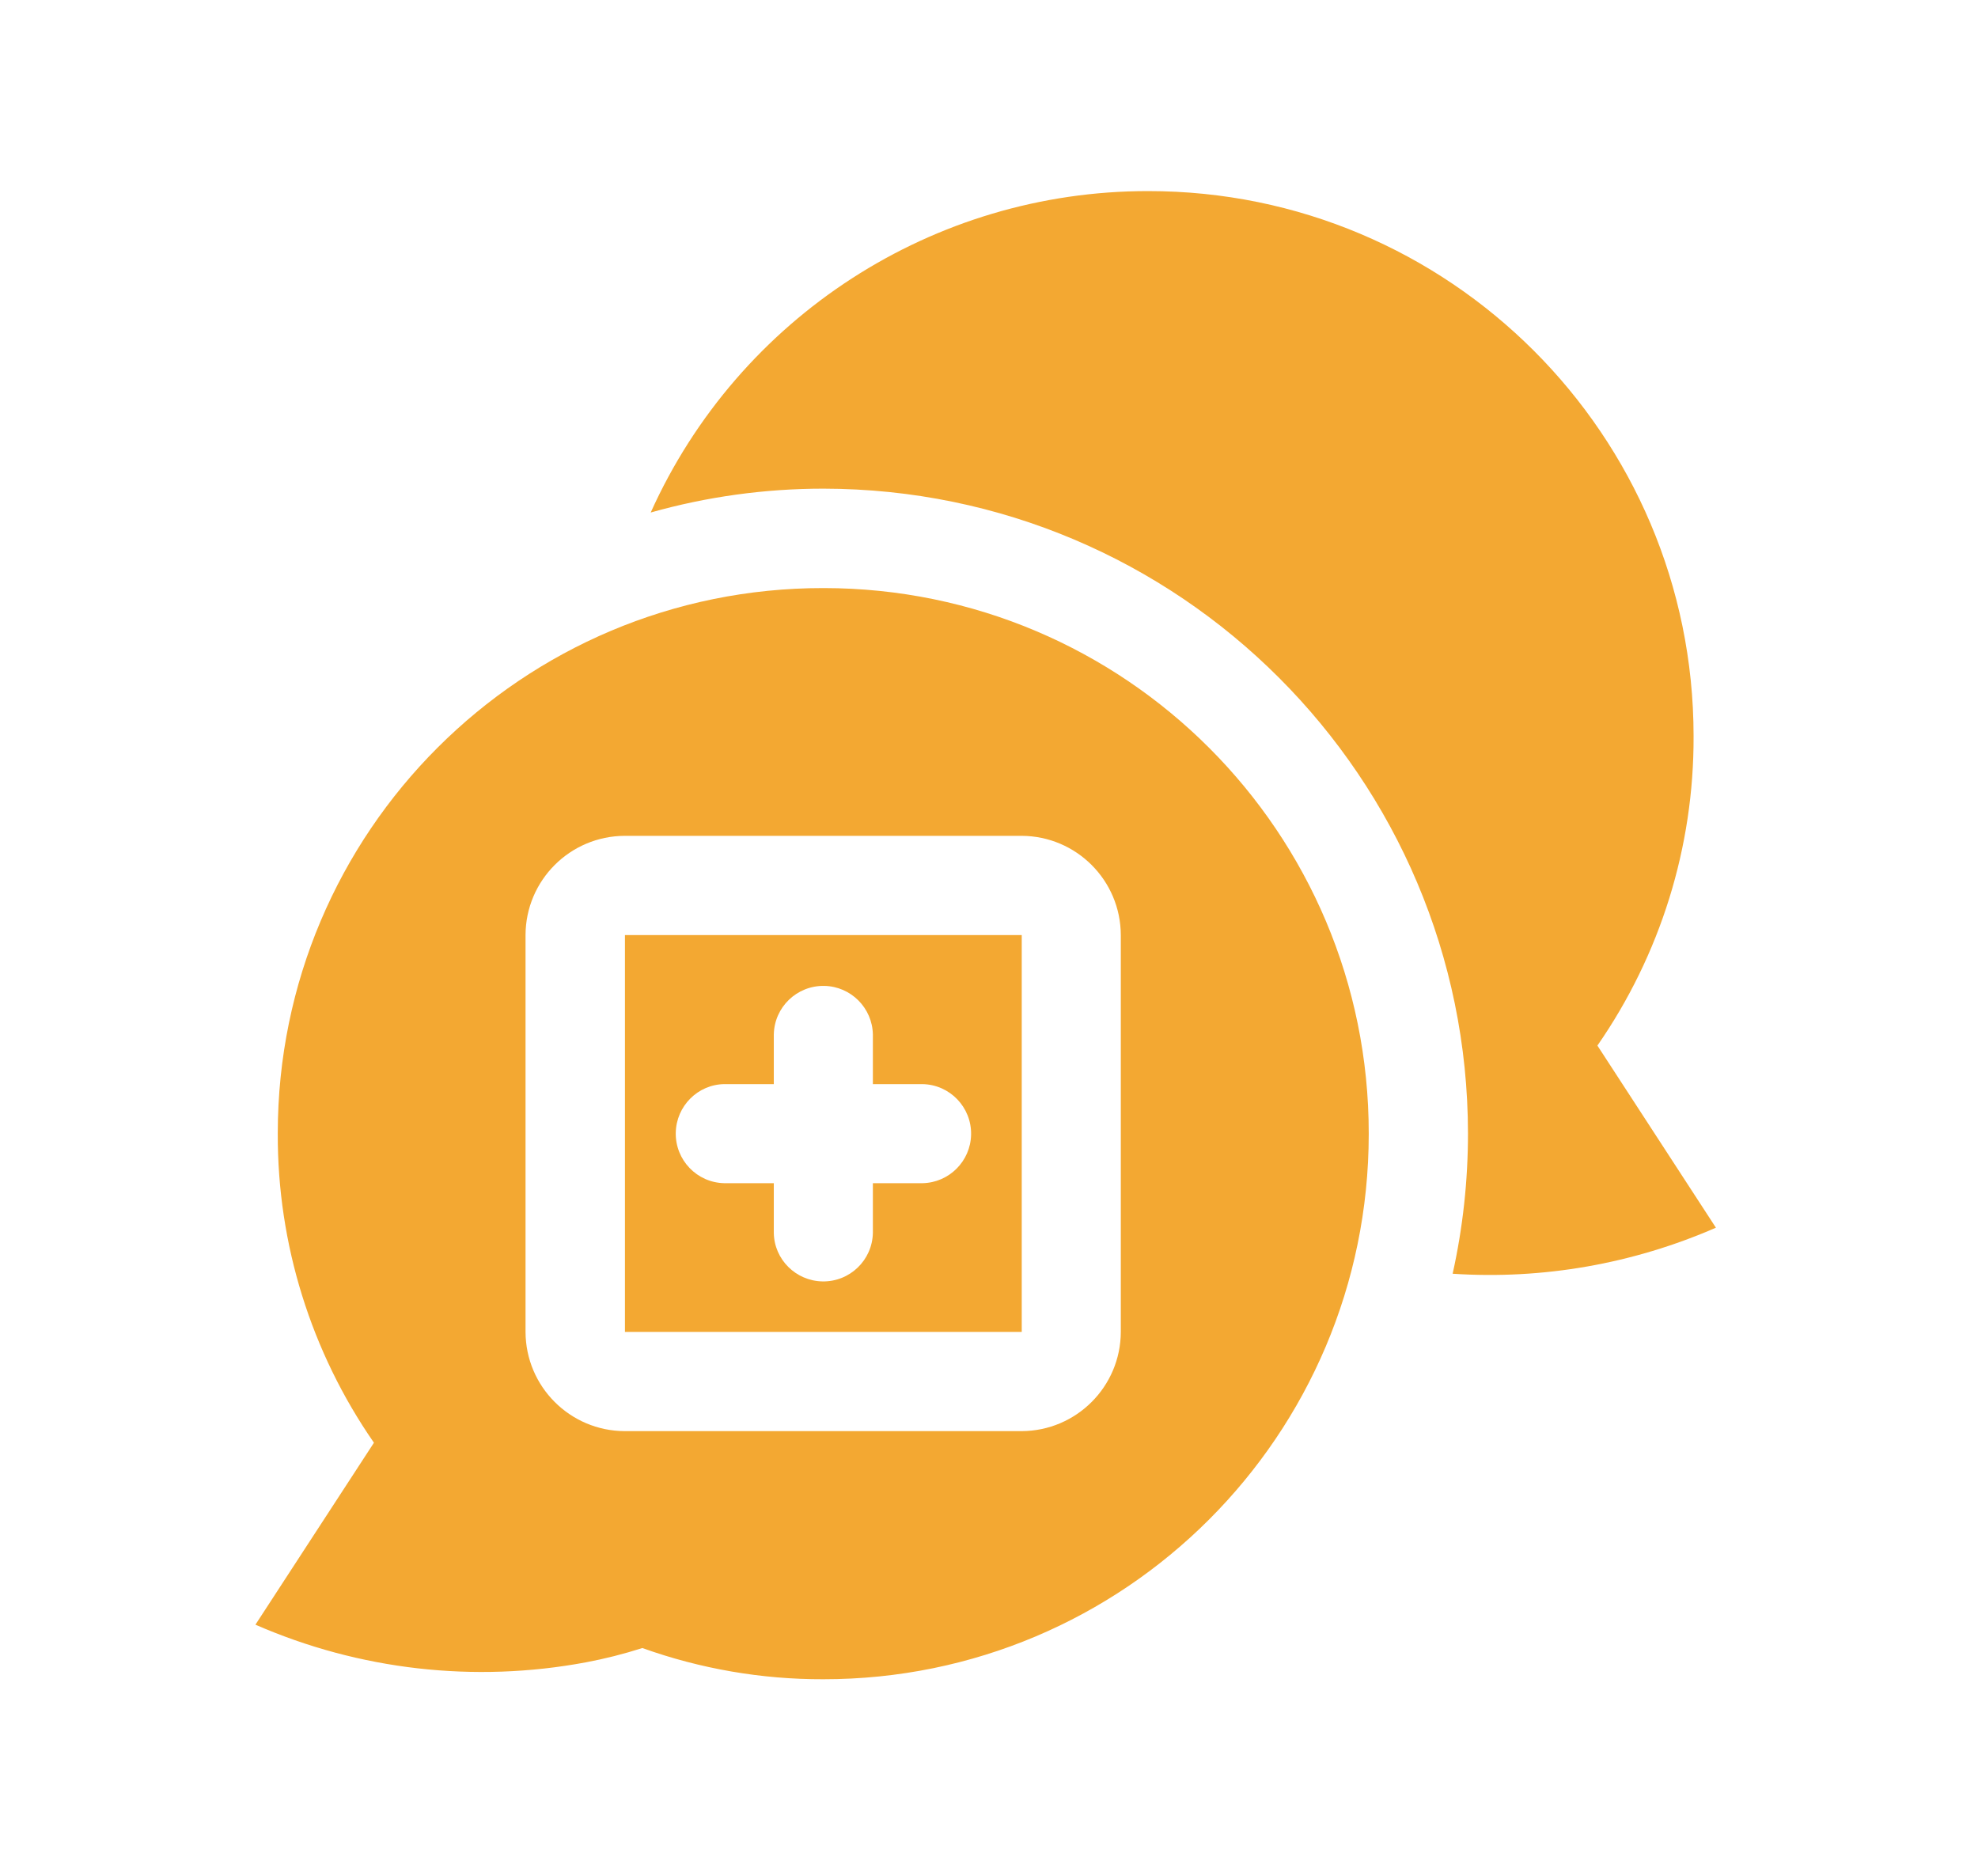 <svg xmlns="http://www.w3.org/2000/svg" xmlns:xlink="http://www.w3.org/1999/xlink" id="Calque_1" x="0px" y="0px" viewBox="0 0 116 110" style="enable-background:new 0 0 116 110;" xml:space="preserve"> <style type="text/css"> .st0{fill:#18182E;} .st1{fill:none;} .st2{fill:#2E3533;} .st3{fill:#F4A785;} .st4{fill:#163F6F;} .st5{fill:#F2A630;} .st6{fill:#E69577;} .st7{fill:#2F4E9A;} .st8{fill:#314D9A;} .st9{fill:#211F1F;} .st10{fill:#1E2435;} .st11{fill:#CC8A2A;} .st12{fill:#272C34;} .st13{fill:#694996;} .st14{fill:#1F232B;} .st15{fill:#00456B;} .st16{fill:#005377;} .st17{fill:#2C4784;} .st18{fill:#822B4B;} .st19{fill:#315384;} .st20{fill:#00A6B7;} .st21{fill:#009CAC;} .st22{fill:#00AAC4;} .st23{fill:#007FA5;} .st24{fill:#201F1F;} .st25{fill:#131111;} .st26{fill:#6CBFD3;} .st27{fill:#262525;} .st28{fill:#139672;} .st29{fill:#18A47F;} .st30{fill:#A0D5DA;} .st31{fill:none;stroke:#043349;stroke-width:0.542;stroke-miterlimit:10;} .st32{fill:#FFFFFF;} .st33{fill:#00ABC6;} .st34{fill:#F3A832;} .st35{clip-path:url(#SVGID_00000053547081579321527480000007619276689597195964_);} .st36{clip-path:url(#SVGID_00000008108521327743259540000010701498161975536015_);} .st37{clip-path:url(#SVGID_00000055684979606356874570000010685752971390548648_);} .st38{clip-path:url(#SVGID_00000036964944114641603530000014582977616831590542_);} .st39{clip-path:url(#SVGID_00000157307049258766044230000010822222697730366142_);} .st40{fill:#F5F7FF;} .st41{enable-background:new ;} .st42{fill:#E7ECF1;} .st43{fill:#2F568E;} .st44{fill:#FAFAFA;} .st45{fill:#F2A832;} .st46{fill:#263238;} .st47{fill:#2E4E9B;} .st48{fill:#E8505B;} .st49{fill:#D54D30;} .st50{fill:#17162F;} .st51{fill:#B0BFC5;} .st52{fill:#80A3AD;} .st53{fill:#221F1F;} .st54{fill:#2E3634;} .st55{fill:#058793;} .st56{fill:#1A1E1D;} .st57{fill:#314D9B;} .st58{fill:#29447F;} .st59{clip-path:url(#SVGID_00000124124604939002641090000001713476162734390682_);} .st60{clip-path:url(#SVGID_00000089545285194449121110000001123692322732114578_);} .st61{clip-path:url(#SVGID_00000178889593351634106550000009350200924768317598_);} .st62{fill:none;stroke:#314D9B;stroke-width:5;stroke-linecap:round;} .st63{fill-rule:evenodd;clip-rule:evenodd;fill:#314D9A;} .st64{clip-path:url(#SVGID_00000067917770397552172700000004546106282597311898_);} .st65{fill:url(#Tracé_17302_00000089571399240297596640000003072450476437780368_);} .st66{fill:url(#Tracé_17303_00000077304599238746816950000000831198636289190832_);} .st67{fill:url(#Tracé_17304_00000118362995040979307800000002114283508598208394_);} .st68{fill:none;stroke:#00ACC6;stroke-width:3;} .st69{fill:#00ACC6;} .st70{fill:#1BA580;} .st71{fill:#D9FFFF;} .st72{fill:#F8F9FC;} .st73{clip-path:url(#SVGID_00000054949298989238770390000007725937958679806087_);} .st74{fill:#C9C9C9;} .st75{fill:#CECECE;} .st76{fill:#9AA2B9;} .st77{fill:#314D9A;stroke:#FFFFFF;stroke-width:1.324;stroke-miterlimit:10;} .st78{fill:#A4B4BA;} .st79{clip-path:url(#SVGID_00000098214484515470087750000014942506534896189361_);} .st80{fill:#FDFDFF;} .st81{fill:#247F7D;} .st82{fill:#D0D0D0;} .st83{fill:#434343;} .st84{fill:#241F3C;} .st85{fill:#494752;} .st86{fill:#B8BABA;} .st87{clip-path:url(#SVGID_00000182529267370531864290000017660009187390018958_);} .st88{clip-path:url(#SVGID_00000128466345895100711750000009991180280816368029_);} .st89{fill:none;stroke:#F3A832;stroke-width:5;stroke-linecap:round;} .st90{fill:#8DA8BA;} .st91{fill:#DFE5EA;} .st92{fill:#859DAA;} .st93{fill:#262626;} .st94{fill:#3B3A3B;} .st95{fill:#738891;} .st96{fill:#3DB49F;} .st97{fill:#19A580;} .st98{fill:#BDC3C7;} .st99{fill:#8B9697;} .st100{fill:#ECF0F1;} .st101{fill:#D1D3D4;} .st102{fill:#F1F2F2;} .st103{fill:#E6E7E8;} .st104{fill:#AABABD;} .st105{fill:#2B2B2B;} .st106{fill:#231F20;} .st107{fill:#141414;} .st108{fill:#5A5B5C;} .st109{fill:#575859;} .st110{fill:#272525;} .st111{fill:#3C3C3C;} .st112{fill:#D7DFE7;} .st113{fill:#19B188;} .st114{fill:#07AAC0;} .st115{fill:#C0E0F2;} .st116{fill:none;stroke:#013349;stroke-width:0.5;stroke-miterlimit:10;} .st117{clip-path:url(#SVGID_00000103261582791852510630000000809834473037059238_);} .st118{clip-path:url(#SVGID_00000173865265462199370370000005541263499827879042_);} .st119{clip-path:url(#SVGID_00000153677832024521863590000015627517202892665527_);} .st120{clip-path:url(#SVGID_00000133488759165981120580000011828886064354652037_);} .st121{clip-path:url(#SVGID_00000104700425312729693390000009811096894095487917_);} .st122{clip-path:url(#SVGID_00000003827075471810071800000001796358794562499766_);} .st123{clip-path:url(#SVGID_00000033353500044675319700000018400628996310446004_);} .st124{fill:#E0E0E0;} .st125{fill:#EBEBEB;} .st126{fill:#F5F5F5;} .st127{fill:#37474F;} .st128{fill:#455A64;} .st129{opacity:0.5;} .st130{fill:#D6DEE6;} .st131{opacity:0.1;enable-background:new ;} .st132{clip-path:url(#SVGID_00000070827878112445834130000014282850713489189259_);} .st133{fill:none;stroke:#2E3533;stroke-width:0.35;} .st134{fill:url(#Tracé_17302_00000108275129554219163730000009540409979702662533_);} .st135{fill:url(#Tracé_17303_00000120537710928675440410000006049810055925022378_);} .st136{fill:url(#Tracé_17304_00000135661229469637490700000011149960754459523749_);} .st137{clip-path:url(#SVGID_00000011012035000125566270000013978130908488307641_);} .st138{clip-path:url(#SVGID_00000041269524291886122870000006146887644816429986_);} .st139{fill:none;stroke:#7F92C2;stroke-miterlimit:10;} .st140{fill-rule:evenodd;clip-rule:evenodd;fill:#242A28;} .st141{fill:#EFEFEF;} .st142{fill-rule:evenodd;clip-rule:evenodd;fill:#EFEFEF;} .st143{fill:#242A28;} .st144{fill:#009FBB;} .st145{fill:#C2C1C1;} .st146{fill:#208277;} .st147{fill:#5DB1C5;} .st148{fill:#4738B3;} .st149{fill:#2B2A2A;} .st150{fill:#343938;} .st151{fill:#94A8B9;} .st152{fill:none;stroke:#294849;stroke-miterlimit:10;} .st153{fill:none;stroke:#343938;stroke-width:0.75;stroke-miterlimit:10;} .st154{fill:none;stroke:#343938;stroke-miterlimit:10;} .st155{fill:#93C7D7;} .st156{opacity:0.7;} .st157{fill:none;stroke:#455A64;stroke-width:0.15;stroke-miterlimit:10;} .st158{clip-path:url(#SVGID_00000166639987790753271410000009998848922817716383_);} .st159{clip-path:url(#SVGID_00000138550231318395951840000014002585432339709336_);} .st160{clip-path:url(#SVGID_00000028284345165991135650000013208487308237802171_);} .st161{fill:url(#Tracé_17302_00000116195353977480620310000008714763688395943060_);} .st162{fill:url(#Tracé_17303_00000085968909878536510430000007391611708911292038_);} .st163{fill:url(#Tracé_17304_00000057827842952971965760000017677094434386490261_);} .st164{clip-path:url(#SVGID_00000031168683590528622960000009024574062899114155_);} .st165{clip-path:url(#SVGID_00000087374923572423818380000014655431291509106110_);} .st166{fill:#E6A031;} .st167{fill:#2C3C4C;} .st168{fill:#F7F6F1;} .st169{fill:#06394F;} .st170{fill:#02AABC;} .st171{fill:#0A95A3;} .st172{fill:#E5A033;} .st173{fill:#D3CCB2;} .st174{fill:#323234;} .st175{opacity:0.3;} .st176{clip-path:url(#SVGID_00000037660707259422155020000009268742139453804162_);} .st177{fill:#F9EFD2;} .st178{opacity:0.2;} .st179{clip-path:url(#SVGID_00000076599819780172989710000001458190398406249367_);} .st180{opacity:0.4;} .st181{clip-path:url(#SVGID_00000013170339935104404510000006246451074497804950_);} .st182{clip-path:url(#SVGID_00000103978041232958756520000008769693095039956128_);} .st183{clip-path:url(#SVGID_00000022527240441588958450000006477698120474540428_);} .st184{clip-path:url(#SVGID_00000137854429728933575050000006000071531287252358_);} .st185{fill:#3558A3;} .st186{fill:#2F5089;} .st187{fill:#4AC6F0;} .st188{fill:#013E59;} .st189{fill:#2F8E7C;} .st190{fill:#0C7782;} .st191{fill:#134545;} .st192{fill:#232827;} .st193{clip-path:url(#SVGID_00000003813807692907989200000015944380054948435892_);} .st194{fill:#EDEDED;} .st195{fill:#CCCCCC;} .st196{fill:#303030;} .st197{fill:#494949;} .st198{fill:#969696;} .st199{fill:#383838;} .st200{fill:#EF4F77;} .st201{fill:#DDDDDD;} .st202{fill:#6B6B6B;} .st203{fill:#5B5B5B;} .st204{fill:#8C8C8C;} .st205{fill:#A5A5A5;} .st206{fill:#878787;} .st207{fill:#BBBBBB;} .st208{fill:#63BEBC;} .st209{fill:#D1D1D1;} .st210{fill:#FC6181;} .st211{fill:#D1406B;} .st212{fill:#F95377;} .st213{fill:#8E8E8E;} .st214{fill:#4D4D4D;} .st215{fill:#353535;} .st216{fill:#3A3A3A;} .st217{fill:#707070;} .st218{fill:#999999;} .st219{fill:#D3D3D3;} .st220{fill:url(#Tracé_17302_00000105402824252158311170000007866313022674065045_);} .st221{fill:url(#Tracé_17303_00000107583770998529580120000014928548917573620873_);} .st222{fill:url(#Tracé_17304_00000103261296143784330660000011655167162746278795_);} .st223{clip-path:url(#SVGID_00000119838771305945864810000016312691272308150671_);} .st224{fill:#5E7B86;} .st225{fill:#C67239;} .st226{fill:#FCCF8C;} .st227{fill:#424242;} .st228{fill:#FFA543;} .st229{fill:#D54E30;} .st230{clip-path:url(#SVGID_00000119798902714231311150000009915518934109631678_);} .st231{fill:#D7E7F9;} .st232{fill:#152021;} .st233{fill:#B6C7DB;} .st234{fill:#182527;} .st235{opacity:0.46;fill:#FE6F09;enable-background:new ;} .st236{fill:#0D1413;} .st237{fill:#131D1A;} .st238{opacity:0.2;fill:#63BEBC;enable-background:new ;} .st239{opacity:0.28;fill:#6CBFD3;enable-background:new ;} .st240{fill:#D1DAF2;} .st241{fill:#AFBCC6;} .st242{opacity:0.43;fill:#E4EBF9;enable-background:new ;} .st243{opacity:0.48;fill:#E4EBF9;enable-background:new ;} .st244{opacity:0.68;fill:#FE6F09;enable-background:new ;} .st245{fill:#10181A;} .st246{fill:#1B292B;} .st247{fill:#C3DADB;} .st248{opacity:0.43;fill:#6CBFD3;enable-background:new ;} .st249{opacity:0.11;} .st250{fill:#79D4E1;} .st251{fill:#10191A;} .st252{fill:#172224;} .st253{fill:#1A2829;} .st254{fill:#1E2F30;} .st255{opacity:0.43;fill:#19A580;enable-background:new ;} .st256{fill:#A34705;} .st257{fill:#182526;} .st258{fill:#01474C;} .st259{fill:#052629;} .st260{opacity:0.25;fill:#878686;enable-background:new ;} .st261{fill:#172324;} .st262{fill:#131C1F;} .st263{fill:#BFC8DD;} .st264{fill:#0F3436;} .st265{opacity:0.35;fill:#01474C;enable-background:new ;} .st266{opacity:0.15;} .st267{opacity:0.29;fill:#FE6F09;enable-background:new ;} .st268{fill:#1C2A2B;} .st269{fill:none;stroke:#00ACC6;stroke-width:2;} .st270{clip-path:url(#SVGID_00000012464455529557510340000011597296036000578221_);} .st271{clip-path:url(#SVGID_00000095335539950643539040000005721685967917766803_);} .st272{clip-path:url(#SVGID_00000177463178363659625720000000052424861085742213_);} .st273{clip-path:url(#SVGID_00000117639682861128082210000003432052727383048838_);} .st274{fill-rule:evenodd;clip-rule:evenodd;fill:#F3A832;} .st275{fill:#5269AA;} .st276{fill:#F8F8F8;} .st277{fill:#EBEFFF;} .st278{fill:#D4E8FF;} .st279{clip-path:url(#SVGID_00000106852988984348158760000008664624890106266773_);} .st280{clip-path:url(#SVGID_00000072987441550580695750000001362489536993626501_);} .st281{clip-path:url(#SVGID_00000096778543237780015820000006347944872816099760_);} .st282{clip-path:url(#SVGID_00000113310702815254702270000015330384890328501417_);} .st283{fill:url(#Tracé_17302_00000042710453632063260360000009756208107100362126_);} .st284{fill:url(#Tracé_17303_00000023274509715272352680000008011057083964579504_);} .st285{fill:url(#Tracé_17304_00000073682412327018674040000010483498946097255595_);} .st286{clip-path:url(#SVGID_00000044171892470671870240000016473179885999411862_);} .st287{clip-path:url(#SVGID_00000060742839659701178690000006633051563841266362_);} .st288{clip-path:url(#SVGID_00000088110324182894640710000003739802629304577982_);} .st289{clip-path:url(#SVGID_00000140714803418616747790000010374555406364421000_);} .st290{fill:url(#Tracé_17302_00000080912462564093419750000016463853673530211723_);} .st291{fill:url(#Tracé_17303_00000172397884909551647900000001490757009019001741_);} .st292{fill:url(#Tracé_17304_00000021836067758960628490000014834021384109294267_);} .st293{fill:#334E9B;} .st294{fill:#01466B;} .st295{opacity:0.2;fill:url(#Tracé_18658_00000078761011996262629470000014263062113127644325_);enable-background:new ;} .st296{opacity:0.2;fill:url(#Tracé_18659_00000043437820769884127840000011426233232322925197_);enable-background:new ;} .st297{opacity:0.2;fill:url(#Tracé_18660_00000058561647983762556760000009204940835099790990_);enable-background:new ;} .st298{fill:#F9BE06;} .st299{fill:url(#Tracé_18670_00000131368315798195823030000008232336519123472011_);} .st300{fill:#324D9A;} .st301{fill:#1C262D;} .st302{fill:#3B9F8D;} .st303{fill:#8DA7B9;} .st304{clip-path:url(#SVGID_00000048501401465332886410000008614018546044966019_);} .st305{clip-path:url(#SVGID_00000043455137589464444870000007287827750155797916_);} .st306{clip-path:url(#SVGID_00000054983677403674817690000000610660999079300742_);} .st307{fill:none;stroke:#314D9A;stroke-width:5;stroke-linecap:round;} .st308{fill:#FDFDFD;} .st309{fill:#ECECEC;} .st310{fill:#3269B1;} .st311{fill:#2E478F;} .st312{fill:#A3D6DB;} .st313{fill:#2B3E9F;} .st314{fill:#45B076;} .st315{fill:url(#Tracé_15135_00000065792081594959654470000017325433494531541432_);} .st316{fill:#18172E;} .st317{fill:#063B71;} .st318{fill:#1F2A33;} .st319{fill:#038793;} .st320{fill:#0C7373;} .st321{fill:#ADBDC3;} .st322{fill:#DD982C;} .st323{fill:none;stroke:#2E3533;stroke-miterlimit:10;} .st324{fill:none;stroke:#FFFFFF;stroke-width:0.2;stroke-miterlimit:10;} .st325{fill:none;stroke:#F3A832;stroke-width:2.5;stroke-miterlimit:10;} .st326{fill:url(#Tracé_18278_00000143614236809965415960000002626658903978312107_);stroke:#F3A832;} .st327{fill:url(#Tracé_18279_00000161608311039520699600000005960251024196781236_);stroke:#F3A832;} .st328{fill:url(#Tracé_18280_00000034809975571991342070000005228480933988083086_);stroke:#F3A832;} .st329{fill:url(#Tracé_18281_00000150066647699521380630000013829434110279847320_);stroke:#F3A832;} .st330{fill:url(#Tracé_18282_00000006681600422255470030000009337144477430331293_);stroke:#F3A832;} .st331{fill:url(#Tracé_18283_00000087371378975573968050000016313048159728832178_);stroke:#F3A832;} .st332{fill:url(#Tracé_18284_00000175307579179647731110000001422463465539481476_);stroke:#F3A832;} .st333{fill:url(#Tracé_18285_00000150075783429951564500000013121876304033125297_);stroke:#F3A832;} .st334{fill:url(#Tracé_18286_00000062878138680637628920000017964083930837015980_);stroke:#F3A832;} .st335{fill:url(#Tracé_18287_00000034774319916961068530000008578126547330382220_);stroke:#F3A832;} .st336{fill:url(#Tracé_18288_00000147909262043438824350000015433599464820988820_);stroke:#F3A832;} .st337{fill:url(#Tracé_18289_00000103961055519373262940000000103877647762418062_);stroke:#F3A832;} .st338{clip-path:url(#SVGID_00000181785441249361613090000009874091552108725645_);} .st339{clip-path:url(#SVGID_00000164484840551870438780000002958695621408439965_);} .st340{clip-path:url(#SVGID_00000014598966201313848550000001483693389358179206_);} .st341{fill-rule:evenodd;clip-rule:evenodd;fill:#E0E0E0;} .st342{fill-rule:evenodd;clip-rule:evenodd;fill:#F5F5F5;} .st343{fill:#02A1B9;} .st344{fill:#343A38;} .st345{fill:#009DB9;} .st346{fill:#59B3CA;} .st347{fill:#003759;} .st348{fill:#F3951E;} .st349{fill:#002E44;} .st350{fill:#50A1AF;} .st351{fill:#7A98AC;} .st352{fill:#151D22;} .st353{fill:#202E3C;} .st354{fill:#D78024;} .st355{fill:#1E1C1C;} .st356{fill:#103E8B;} .st357{clip-path:url(#SVGID_00000181784174180468247260000003740204497305998503_);} .st358{clip-path:url(#SVGID_00000163773001768206875120000009921382046000021687_);} .st359{fill:none;stroke:#D6DEE6;stroke-width:6;stroke-linecap:round;} .st360{fill:none;stroke:#D6DEE6;stroke-width:9;stroke-linecap:round;} .st361{fill:#01A9C3;} .st362{fill:none;stroke:#BDBDBD;stroke-width:2.5;stroke-linecap:round;} .st363{fill:#DFE0E0;} .st364{fill:#1A2E35;} .st365{fill:#014B72;} .st366{fill:#004367;} .st367{fill:none;stroke:#314D9B;stroke-width:3;stroke-linecap:round;} .st368{fill:url(#Tracé_17302_00000033368466180162088710000006857467066140727958_);} .st369{fill:url(#Tracé_17303_00000028301591592087453800000000571964366751461818_);} .st370{fill:url(#Tracé_17304_00000000927413038914526810000003735844153755683984_);} .st371{clip-path:url(#SVGID_00000164504619646674865890000016117445968731261347_);} .st372{clip-path:url(#SVGID_00000057833872927742304800000010879802309224307340_);} .st373{clip-path:url(#SVGID_00000036225540103769705700000000312325675464532868_);} .st374{fill:url(#Tracé_17302_00000160187811553329356340000009030374161604202921_);} .st375{fill:url(#Tracé_17303_00000037672331469329225730000005215792276112424120_);} .st376{fill:url(#Tracé_17304_00000061451973863948477090000007325213355611359884_);} .st377{fill:#F8F7F7;} .st378{opacity:0.2;fill:url(#Tracé_17654_00000060720557091095271300000001695567246144488608_);enable-background:new ;} .st379{opacity:0.2;fill:url(#Tracé_17655_00000049942343422267950410000005472135552044142468_);enable-background:new ;} .st380{opacity:0.2;fill:url(#Tracé_17656_00000052800199346824969640000006869759194416269497_);enable-background:new ;} .st381{clip-path:url(#SVGID_00000160890892428830769280000015045880998522848657_);} .st382{fill:url(#Tracé_17302_00000045586791655843913820000001748284011480783295_);} .st383{fill:url(#Tracé_17303_00000148647643163242287740000009364463057724299409_);} .st384{fill:url(#Tracé_17304_00000028291127273048378790000004854527977799723404_);} .st385{clip-path:url(#SVGID_00000015338766224237501940000005151340173697477044_);} .st386{fill:url(#Tracé_17088_00000071534229059095590090000002429555766922246334_);} .st387{fill:url(#Tracé_17091_00000095303515445378233270000012015282066533272723_);} .st388{fill:url(#Tracé_17093_00000130644222612167621700000014616519634199602362_);} .st389{fill:url(#Tracé_17094_00000180331759805861894700000015021962063263103930_);} .st390{fill:url(#Tracé_5816_00000139292722879828067320000010954960476877575092_);} .st391{clip-path:url(#SVGID_00000040549544479691428730000013815268293080695993_);} .st392{fill:url(#Tracé_9013_00000114786403003584385170000010129518117095169968_);} .st393{clip-path:url(#SVGID_00000006682987358450881730000015066592735211556511_);} .st394{fill:url(#Tracé_17332_00000160896623522463544740000017336578378724463001_);} .st395{fill:url(#Tracé_17333_00000004522529974840462900000000773570973656758168_);} .st396{fill:#E3EAFF;} .st397{fill:#79CBBC;} .st398{fill:#102048;} .st399{fill:url(#Tracé_14792_00000026130830195048484560000014699134772341591213_);} .st400{fill:url(#Tracé_14793_00000026154646734978185380000006293468977942962075_);} .st401{fill:url(#Tracé_14794_00000018202593535351825270000005858699159681531810_);} .st402{fill:url(#Tracé_17359_00000128464682074816886340000001140905664295487149_);} .st403{fill:url(#Tracé_17360_00000183963643351387143490000017186348341236482473_);} .st404{fill:url(#Tracé_17361_00000082360502248066526670000014409038760429686453_);} .st405{fill:url(#Tracé_17362_00000029006029849803533030000008688079278853773190_);} .st406{fill:url(#Tracé_17359-2_00000021118875784623811170000016542643082373687459_);} .st407{fill:url(#Tracé_17360-2_00000168097074545549778140000013313472419470363832_);} .st408{clip-path:url(#SVGID_00000034052674093806415650000004238680442804300717_);} .st409{clip-path:url(#SVGID_00000165921206750096981480000005891494071017744311_);} .st410{clip-path:url(#SVGID_00000149367692231809815280000007498886448460948359_);} .st411{clip-path:url(#SVGID_00000142177047185929163050000008307930706651044523_);} .st412{clip-path:url(#SVGID_00000134218988520335378560000018029001033619312575_);} .st413{clip-path:url(#SVGID_00000160889397338498065990000005677081777859740590_);} .st414{clip-path:url(#SVGID_00000006698282389781838560000000002600303401067943_);} .st415{clip-path:url(#SVGID_00000065794543627673250480000015158141266491886510_);} .st416{clip-path:url(#SVGID_00000108301463820733928000000011156482547007895739_);} .st417{clip-path:url(#SVGID_00000018239088959769037140000002770414562167511449_);} .st418{opacity:0.2;fill:url(#Tracé_17654_00000134962820861326071930000000662389233287451574_);enable-background:new ;} .st419{opacity:0.2;fill:url(#Tracé_17655_00000102522561661120493940000008432914412993553293_);enable-background:new ;} .st420{opacity:0.2;fill:url(#Tracé_17656_00000000904757177801194300000013269962690687584400_);enable-background:new ;} .st421{clip-path:url(#SVGID_00000143586977682116847540000008110497423553496480_);} .st422{fill:#023C56;} .st423{fill:#61AFBC;} .st424{fill:#F89700;} .st425{fill:url(#Tracé_17302_00000137843054926108199530000018133467792321643918_);} .st426{fill:url(#Tracé_17303_00000059300550198801272840000017941023929940679824_);} .st427{fill:url(#Tracé_17304_00000119115692904818871420000013421463126099183023_);} .st428{fill:url(#Tracé_17302-2_00000083081117009003481010000018248219612681630890_);} .st429{fill:url(#Tracé_17303-2_00000125602484474426294370000009406563521705379000_);} .st430{fill:url(#Tracé_17304-2_00000168080450481625025550000015386034200849986944_);} .st431{clip-path:url(#SVGID_00000114060506735287627290000003227791719030656675_);} .st432{clip-path:url(#SVGID_00000183951583255880417220000000898993856997399435_);} .st433{fill:#F2F2F2;} .st434{fill:#375A65;} .st435{opacity:0.3;fill:#6D64A0;enable-background:new ;} .st436{fill:#A0B2B9;} .st437{opacity:0.2;fill:#A4BFD5;enable-background:new ;} .st438{fill:#135657;} .st439{fill:#048793;} .st440{fill:#00ABC5;} .st441{fill:#F5F4F5;} .st442{fill:#35B39F;} .st443{fill:#314E9B;} .st444{clip-path:url(#SVGID_00000030487919069503506680000006627591034861522580_);} .st445{fill:none;stroke:#AD8F69;stroke-width:0.773;stroke-miterlimit:10;} .st446{fill:#191818;} .st447{fill:#009CBB;} .st448{fill:none;stroke:#083837;stroke-width:0.716;stroke-miterlimit:10;} .st449{fill:none;stroke:#232827;stroke-width:0.537;stroke-miterlimit:10;} .st450{fill:#FDA93F;} .st451{fill:none;stroke:#002C42;stroke-width:0.449;stroke-linecap:round;stroke-linejoin:round;} .st452{clip-path:url(#SVGID_00000132062588228701353680000001889739238727007405_);} .st453{clip-path:url(#SVGID_00000033363682307150815430000002225997366267294632_);} .st454{clip-path:url(#SVGID_00000106825664182281935200000016220621717415744162_);} .st455{clip-path:url(#SVGID_00000083807212477220732170000017486262459235868825_);} .st456{clip-path:url(#SVGID_00000116927062978266429110000001745764364476641423_);} .st457{fill:url(#Tracé_17302_00000000192243472417595510000014038664379725327001_);} .st458{fill:url(#Tracé_17303_00000090261573598953318250000014466783792672241556_);} .st459{fill:url(#Tracé_17304_00000164495459054456701730000007619943014254421175_);} .st460{fill:none;stroke:#F3A832;stroke-width:3.5;stroke-miterlimit:10;} .st461{fill:url(#Tracé_18278_00000069363060870997260260000013619383635866959012_);stroke:#F3A832;} .st462{fill:url(#Tracé_18279_00000039093668077081193290000000642697197230759588_);stroke:#F3A832;} .st463{fill:url(#Tracé_18280_00000086690748238121820090000008669060901946785206_);stroke:#F3A832;} .st464{fill:url(#Tracé_18281_00000067953021276710337800000011480778145079177089_);stroke:#F3A832;} .st465{fill:url(#Tracé_18282_00000091706720435591183830000017084552791622973582_);stroke:#F3A832;} .st466{fill:url(#Tracé_18283_00000173155678846343239600000016321860533445228215_);stroke:#F3A832;} .st467{fill:url(#Tracé_18284_00000011735098233406245500000012300293746138220475_);stroke:#F3A832;} .st468{fill:url(#Tracé_18285_00000148635145838621470100000013381014003565162920_);stroke:#F3A832;} .st469{fill:url(#Tracé_18286_00000035510081492844806320000002946249456084434070_);stroke:#F3A832;} .st470{fill:url(#Tracé_18287_00000088844101103794108400000018159953315252200341_);stroke:#F3A832;} .st471{fill:url(#Tracé_18288_00000015320277639486023010000017607888011379220105_);stroke:#F3A832;} .st472{fill:url(#Tracé_18289_00000001658800936030416570000016095992030393452450_);stroke:#F3A832;} .st473{clip-path:url(#SVGID_00000077289665014704897510000002542405243048268478_);} .st474{clip-path:url(#SVGID_00000075159443627893455820000010651453554202000315_);} .st475{clip-path:url(#SVGID_00000004542313428677842750000016967334922267598008_);} .st476{clip-path:url(#SVGID_00000011024165082306773620000000639584965710912957_);} .st477{clip-path:url(#SVGID_00000166669216412569114430000011654020426195412387_);} .st478{clip-path:url(#SVGID_00000041996789833011686190000004688191744454370960_);} .st479{clip-path:url(#SVGID_00000127732251981929265520000003148800332739753905_);} .st480{clip-path:url(#SVGID_00000018213091182244937200000003840679703417700284_);} .st481{clip-path:url(#SVGID_00000002366068840327106290000014096098589801907330_);} .st482{clip-path:url(#SVGID_00000127020503247711919880000008408652756534118578_);} .st483{clip-path:url(#SVGID_00000159449181103688554090000012497155466378727607_);} .st484{clip-path:url(#SVGID_00000062876879306618367480000010917569295877119417_);} .st485{clip-path:url(#SVGID_00000133511171038181420320000017327421353573526456_);} .st486{opacity:0.2;fill:url(#Tracé_17654_00000047775158764464722310000015948133579845239956_);enable-background:new ;} .st487{opacity:0.2;fill:url(#Tracé_17655_00000108994962478221694850000014323604893305378993_);enable-background:new ;} .st488{opacity:0.2;fill:url(#Tracé_17656_00000156582180864140424630000011809995583268202385_);enable-background:new ;} .st489{clip-path:url(#SVGID_00000073003049533481002110000017269740835418141872_);} .st490{fill:url(#Tracé_17302_00000130648927050114562370000003568894251433149616_);} .st491{fill:url(#Tracé_17303_00000009567952051202537670000007211800186401597358_);} .st492{fill:url(#Tracé_17304_00000084502217896421871020000017874704033271366549_);} .st493{fill:url(#Tracé_17302-2_00000072976354084097422690000012151206029835030656_);} .st494{fill:url(#Tracé_17303-2_00000032634855992932954720000011076631480340658365_);} .st495{fill:url(#Tracé_17304-2_00000057127468170307836850000003808800538968409255_);} .st496{fill:#F6F3ED;} .st497{fill:#002C3E;} .st498{fill:#0C9DAF;} .st499{fill:#108593;} .st500{fill:#FDFCFF;} .st501{fill:#113A82;} .st502{fill:#CBC0A2;} .st503{fill:#6AE1C1;} .st504{fill:#092A6F;} .st505{fill:#7EB2EA;} .st506{fill:#CAE6FD;} .st507{fill:#2170FA;} .st508{fill:#8BF2D5;} .st509{clip-path:url(#SVGID_00000147902952804337878930000004056671179471720123_);} .st510{clip-path:url(#SVGID_00000136393227001836483570000016484856370928826815_);} .st511{clip-path:url(#SVGID_00000108284951940308186850000010984198316711285907_);} .st512{clip-path:url(#SVGID_00000154388428082185629870000010959422133767131800_);} .st513{clip-path:url(#SVGID_00000071555709055519048650000017856354747381517954_);} .st514{clip-path:url(#SVGID_00000086685124804011949210000011541844391577643430_);} .st515{clip-path:url(#SVGID_00000006693638170804959950000001426692859449273474_);} .st516{clip-path:url(#SVGID_00000106143088874703592480000015131860893738764455_);} .st517{clip-path:url(#SVGID_00000147923785265597525800000006248356090539658131_);} .st518{clip-path:url(#SVGID_00000069370518968906953880000007689634233840964482_);} .st519{clip-path:url(#SVGID_00000086675001077959955490000002794402006683669891_);} .st520{clip-path:url(#SVGID_00000093156069284518391060000010832754569312495234_);} .st521{clip-path:url(#SVGID_00000044157522134486388250000015040946778148246960_);} .st522{clip-path:url(#SVGID_00000031914427959389385740000007670612139809055657_);} .st523{clip-path:url(#SVGID_00000005243490956197061790000015650113241276380836_);} .st524{clip-path:url(#SVGID_00000121241851192943940490000001988877121207779207_);} .st525{clip-path:url(#SVGID_00000006670394863897186560000001835093844011759251_);} .st526{clip-path:url(#SVGID_00000105413843766570978960000012780024951791440537_);} .st527{clip-path:url(#SVGID_00000171715370685109354180000015479583342855165611_);} .st528{clip-path:url(#SVGID_00000178186669739791298010000017112078538933079461_);} .st529{fill:#FC8092;} .st530{clip-path:url(#SVGID_00000119796774305510179330000005394075488496994195_);} .st531{clip-path:url(#SVGID_00000004521184032789067060000015015155558027310750_);} .st532{fill:url(#Tracé_17302_00000066516902874386205380000006547213056588146597_);} .st533{fill:url(#Tracé_17303_00000055678551992559515800000012680141297796411024_);} .st534{fill:url(#Tracé_17304_00000059304968685179868520000016240426833480061070_);} .st535{fill:#161559;} .st536{fill:#D8DDF0;} .st537{fill:#EDF1FF;} .st538{fill:none;stroke:#314D9A;stroke-width:4;} .st539{clip-path:url(#SVGID_00000064329909727542410720000003086066990581372549_);} .st540{fill:#E1E7EA;} .st541{fill:#78A5F6;} .st542{fill:none;stroke:#D6DEE6;stroke-width:8;stroke-linecap:round;} .st543{fill:#3CA88F;} .st544{fill:none;stroke:#3CA88F;stroke-width:8;stroke-linecap:round;} .st545{clip-path:url(#SVGID_00000171721281931184968390000016128274961201320367_);} .st546{fill:#799BAF;} .st547{fill:#1A1818;} .st548{fill:#232928;} .st549{fill:#CA3622;} .st550{fill:#95D0D4;} .st551{fill:#CED8E1;} .st552{fill:#2E2E2E;} .st553{fill:#9C3B86;} .st554{fill:none;stroke:#D6DEE6;} .st555{clip-path:url(#SVGID_00000095326310170191863480000005150532572504350900_);} .st556{fill:#0496A5;} .st557{clip-path:url(#SVGID_00000003075611185656979420000002099664859183617427_);} .st558{clip-path:url(#SVGID_00000106832106382569826890000017821225542655508920_);} .st559{clip-path:url(#SVGID_00000109016881926242883930000014682494769635277970_);} .st560{clip-path:url(#SVGID_00000097499650746863499580000015397274522224113545_);} .st561{clip-path:url(#SVGID_00000103962681394708364460000000014790657508827543_);} .st562{clip-path:url(#SVGID_00000074412565484007722970000008455276649753786550_);} .st563{fill:#00A9C3;} .st564{fill:#79DDE6;} .st565{clip-path:url(#SVGID_00000149355114177442154400000006932967249767885216_);} .st566{clip-path:url(#SVGID_00000180335028697320353410000004181612644656131212_);} .st567{fill:none;stroke:#2E3533;stroke-width:0.752;stroke-miterlimit:10;} .st568{fill:#C78824;} .st569{clip-path:url(#SVGID_00000000933679364697695340000001713357741153537954_);} .st570{clip-path:url(#SVGID_00000104694665692006809270000013798721311725249165_);} .st571{clip-path:url(#SVGID_00000151534042124595176420000001271083441267007647_);} .st572{fill:#00A9C0;} </style> <g id="Groupe_16231" transform="translate(727.01 147.346)"> <g id="Groupe_16230" transform="translate(175 -147)"> <g> <defs> <rect id="SVGID_00000178901569843329629380000014235445645893788069_" x="-887.15" y="10.87" width="86" height="88"></rect> </defs> <clipPath id="SVGID_00000105426704019794421450000008975223125900602015_"> <use xlink:href="#SVGID_00000178901569843329629380000014235445645893788069_" style="overflow:visible;"></use> </clipPath> <g id="Groupe_16229" transform="translate(0)" style="clip-path:url(#SVGID_00000105426704019794421450000008975223125900602015_);"> <path id="Trac&#xE9;_18712" class="st34" d="M-865.36,54.49v23.27h23.27V54.49H-865.36z M-847.91,69.04h-2.91v2.91 c-0.03,1.61-1.36,2.88-2.96,2.85c-1.56-0.03-2.83-1.29-2.85-2.85v-2.91h-2.9c-1.61-0.03-2.88-1.36-2.85-2.96 c0.03-1.56,1.29-2.83,2.85-2.85h2.9v-2.91c0.03-1.61,1.36-2.88,2.96-2.85c1.56,0.03,2.82,1.29,2.85,2.85v2.91h2.91 c1.61,0.03,2.88,1.36,2.85,2.96C-845.09,67.75-846.35,69.01-847.91,69.04L-847.91,69.04z"></path> <path id="Trac&#xE9;_18713" class="st34" d="M-853.73,34.14c-17.66-0.01-31.98,14.3-31.99,31.96c0,0.01,0,0.02,0,0.04 c-0.02,6.47,1.95,12.8,5.64,18.12l-6.95,10.67c6.09,2.66,12.84,3.43,19.37,2.21c1.12-0.21,2.23-0.49,3.32-0.84 c3.41,1.22,7,1.84,10.61,1.83c17.66,0.01,31.98-14.3,31.99-31.96c0-0.01,0-0.02,0-0.04c0.01-17.66-14.3-31.98-31.96-31.99 C-853.71,34.14-853.72,34.14-853.73,34.14L-853.73,34.14z M-836.28,77.76c-0.01,3.21-2.61,5.81-5.82,5.82h-23.27 c-3.21-0.01-5.81-2.61-5.82-5.82V54.49c0.01-3.21,2.61-5.81,5.82-5.82h23.27c3.21,0.01,5.81,2.61,5.82,5.82V77.76z"></path> </g> </g> </g> <path id="Trac&#xE9;_18714" class="st34" d="M-626.38-75.35c-4.86,2.12-10.15,3.05-15.44,2.7c0.6-2.7,0.9-5.46,0.9-8.23 c-0.02-20.87-16.94-37.79-37.81-37.81c-3.42,0-6.83,0.47-10.12,1.4c5.17-11.48,16.59-18.86,29.17-18.85 c17.66-0.01,31.98,14.3,31.99,31.95c0,0.01,0,0.03,0,0.04c0.02,6.48-1.95,12.8-5.64,18.12L-626.38-75.35z"></path> </g> </svg>